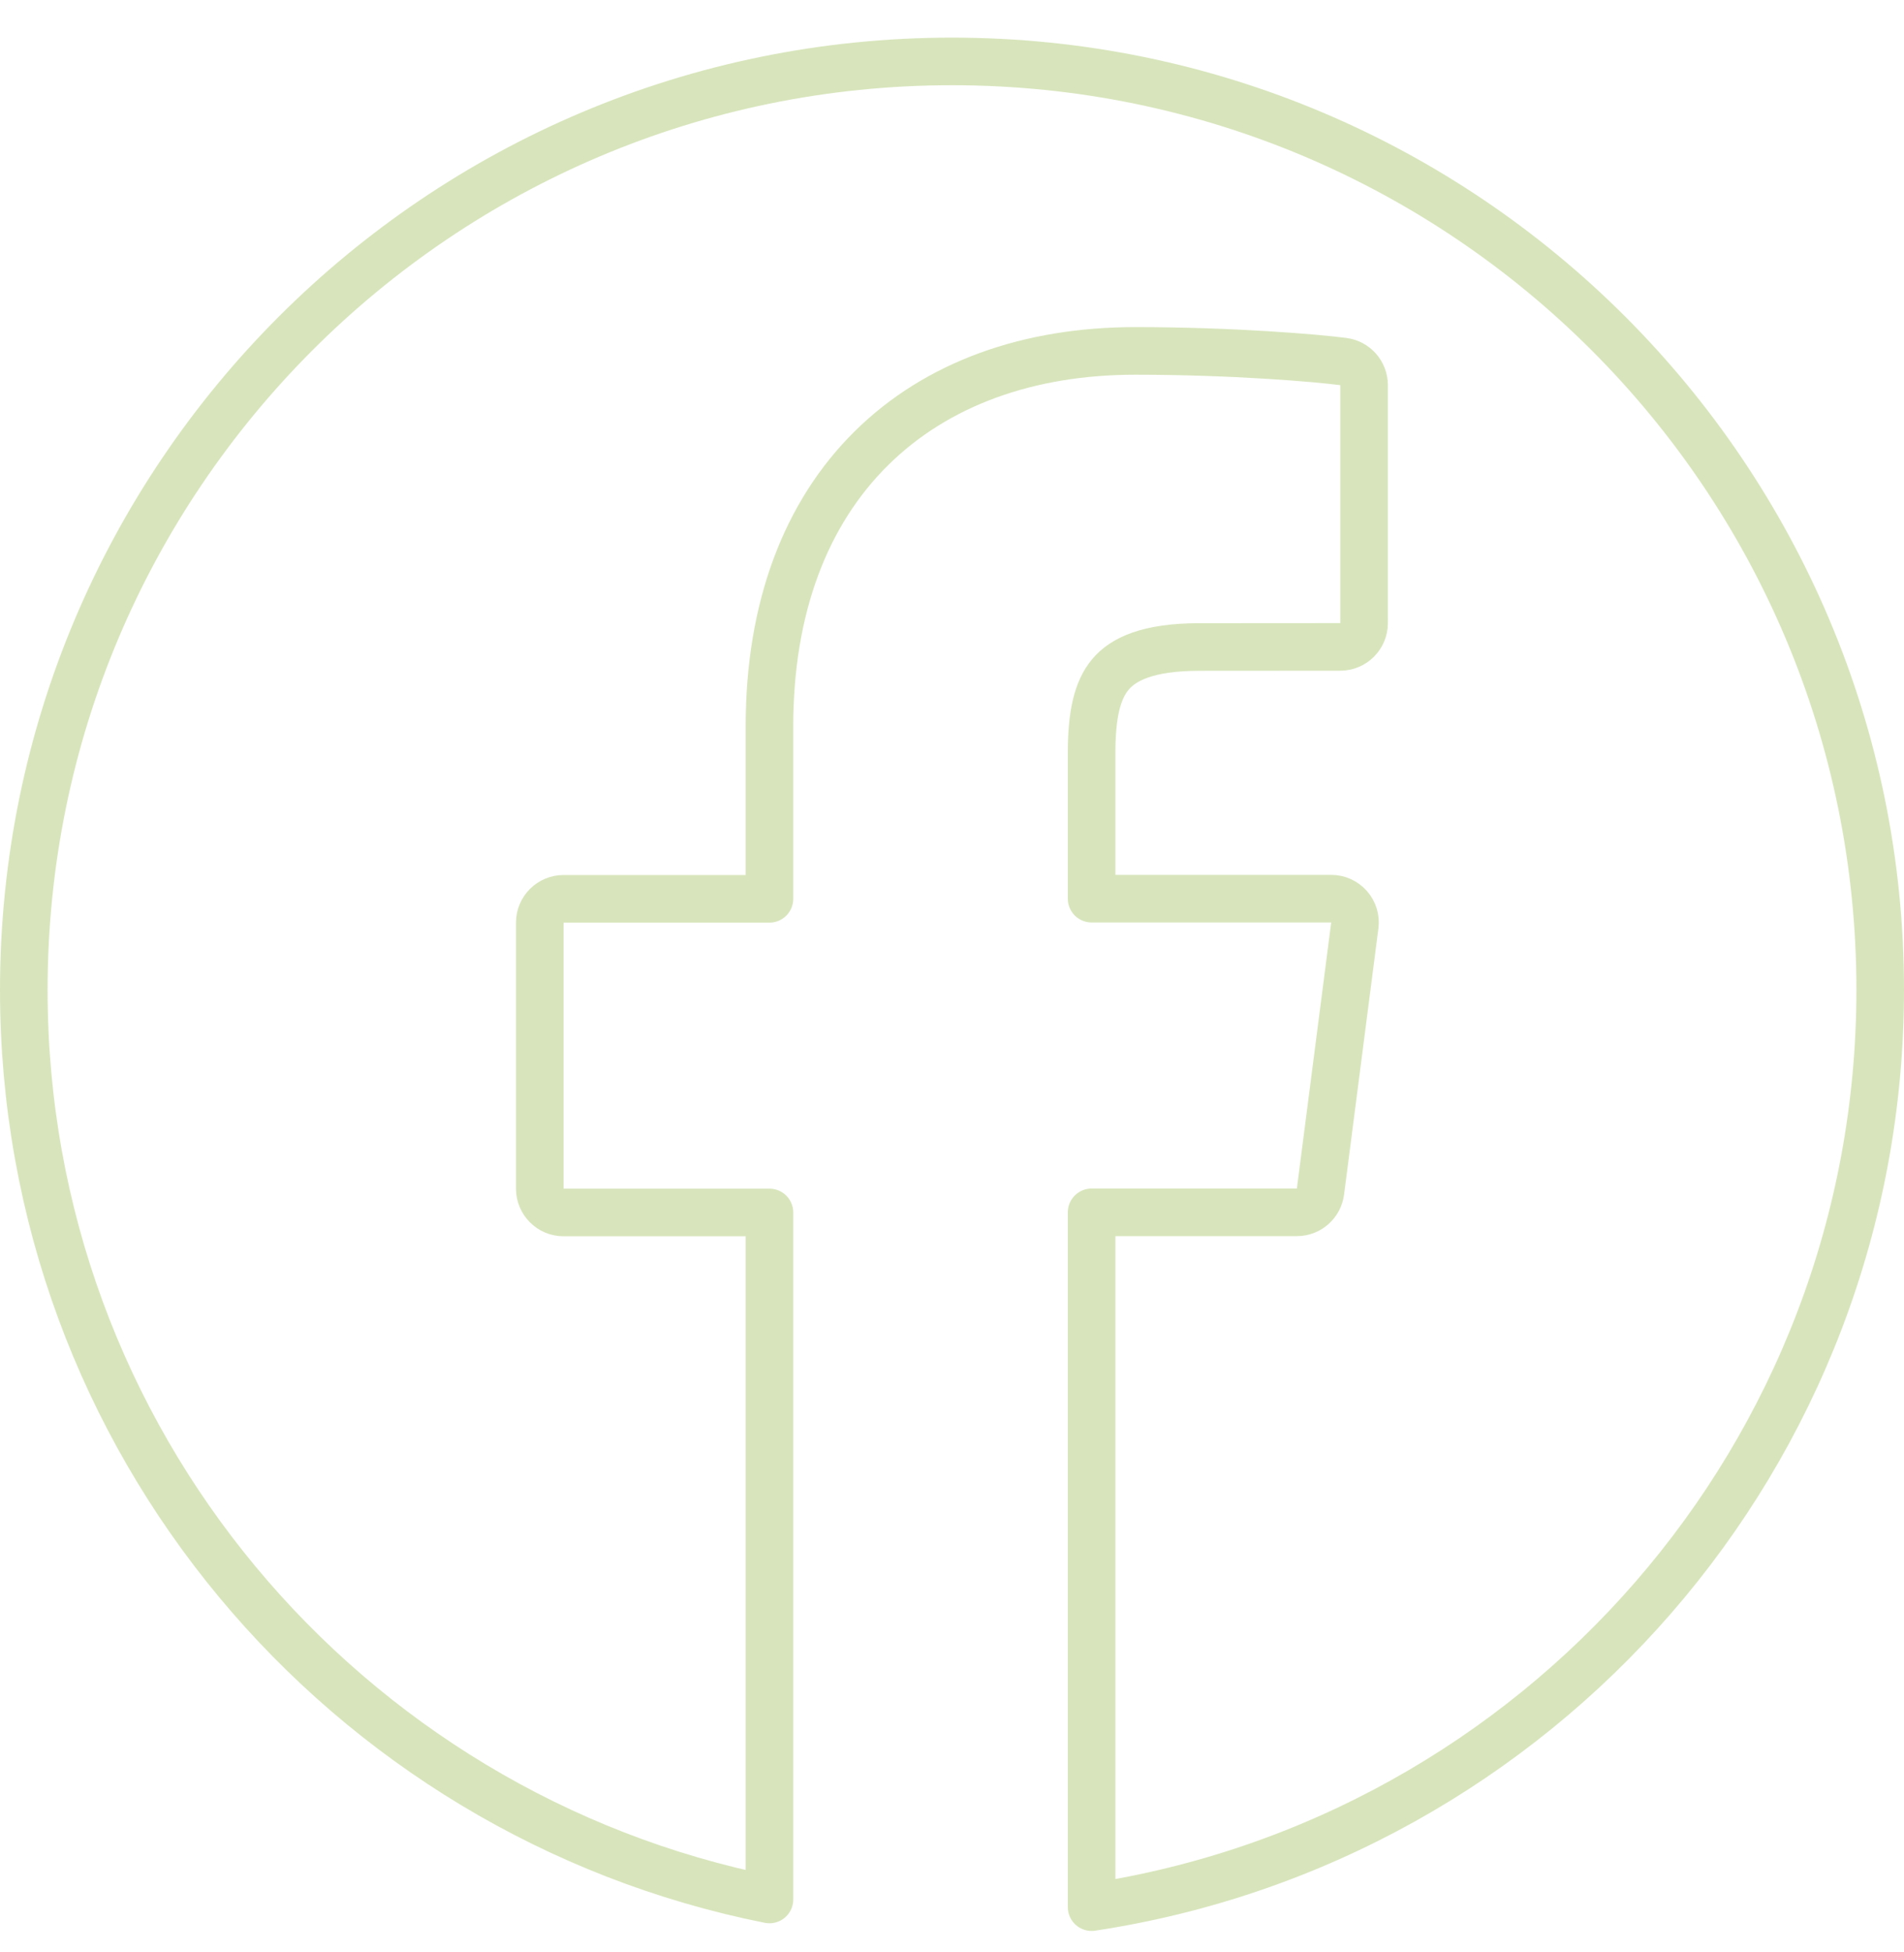 <svg width="40" height="41" viewBox="0 0 40 41" fill="none" xmlns="http://www.w3.org/2000/svg">
<g clip-path="url(#clip0_756_4397)">
<g clip-path="url(#clip1_756_4397)">
<path d="M39.5 20.784C39.5 30.555 32.309 38.633 22.933 40.05V25.459H27.245C27.496 25.459 27.708 25.273 27.741 25.023L28.462 19.436C28.481 19.293 28.437 19.15 28.342 19.042C28.247 18.934 28.11 18.872 27.966 18.872H22.933V15.806C22.933 15.018 23.048 14.495 23.329 14.162C23.594 13.847 24.106 13.587 25.199 13.587L28.157 13.585C28.433 13.585 28.657 13.361 28.657 13.085V8.088C28.657 7.837 28.471 7.625 28.223 7.593C27.689 7.522 25.911 7.369 23.849 7.369C21.615 7.369 19.682 8.053 18.306 9.414C16.928 10.776 16.165 12.761 16.165 15.255V18.875H11.84C11.564 18.875 11.34 19.099 11.34 19.375V24.962C11.34 25.238 11.564 25.462 11.84 25.462H16.165V39.889C7.235 38.108 0.5 30.243 0.5 20.79C0.5 10.02 9.231 1.29 20 1.29C30.77 1.29 39.5 10.02 39.5 20.784Z" stroke="#D8E5BC" stroke-miterlimit="10" stroke-linecap="round" stroke-linejoin="round"/>
</g>
</g>
<defs>
<clipPath id="clip0_756_4397">
<rect width="40" height="40" fill="white" transform="translate(0 0.705)"/>
</clipPath>
<clipPath id="clip1_756_4397">
<rect width="40" height="80" fill="white" transform="translate(0 -39.295)"/>
</clipPath>
</defs>
</svg>
